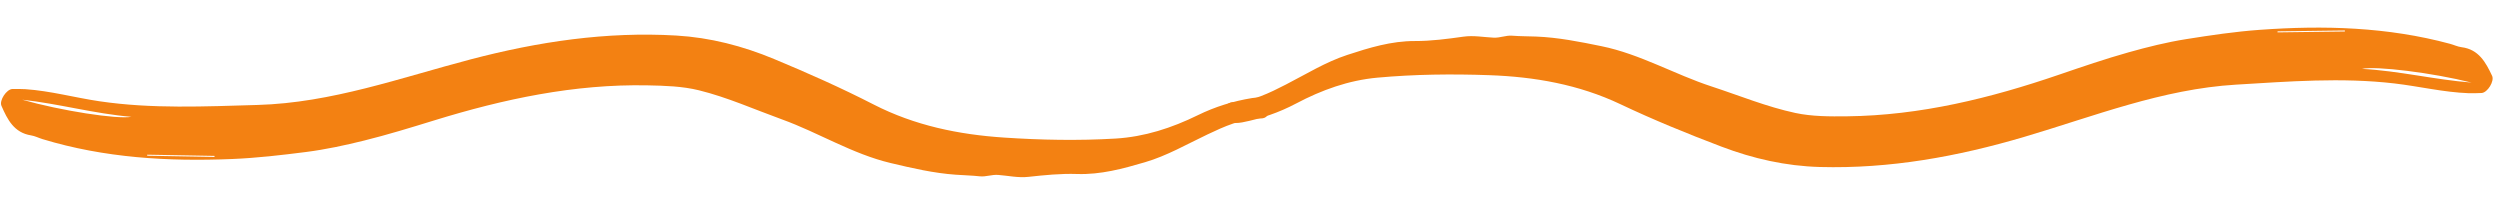 <svg width="313" height="25" viewBox="0 0 313 25" fill="none" xmlns="http://www.w3.org/2000/svg">
<path fill-rule="evenodd" clip-rule="evenodd" d="M18.437 19.367C18.435 19.41 18.433 19.453 18.43 19.497L26.856 19.649L26.858 19.519L18.437 19.367ZM16.446 14.627C11.84 14.239 7.365 12.982 2.776 12.483C7.657 13.871 14.648 14.951 16.446 14.627ZM3.177 11.165C6.314 11.378 9.35 12.22 12.449 12.678C19.036 13.65 25.636 13.329 32.255 13.14C41.517 12.875 50.144 9.735 58.953 7.427C67.4 5.214 75.917 3.938 84.662 4.449C88.927 4.7 92.982 5.754 96.909 7.386C101.129 9.14 105.309 10.997 109.38 13.084C114.516 15.717 120.02 16.846 125.683 17.223C130.333 17.533 135.004 17.626 139.663 17.348C143.29 17.132 146.7 16.024 149.97 14.421C152.126 13.364 154.404 12.658 156.776 12.275C157.324 12.187 157.853 12.203 158.375 12.356C158.839 12.493 159.634 12.518 158.769 13.276C158.626 13.401 158.864 13.554 158.868 13.684C158.884 14.368 158.563 14.826 157.867 14.831C155.437 14.847 153.28 15.834 151.158 16.841C148.583 18.063 146.098 19.505 143.355 20.31C140.581 21.125 137.802 21.884 134.843 21.784C132.819 21.715 130.776 21.922 128.756 22.143C127.473 22.284 126.221 21.996 124.983 21.901C124.156 21.837 123.445 22.16 122.666 22.075C121.673 21.967 120.67 21.945 119.673 21.875C116.9 21.68 114.207 21.054 111.508 20.412C106.701 19.27 102.499 16.612 97.899 14.947C94.446 13.697 91.069 12.182 87.51 11.305C85.432 10.793 83.218 10.729 81.061 10.686C71.91 10.507 63.073 12.39 54.371 15.072C51.456 15.97 48.53 16.869 45.583 17.6C43.202 18.19 40.775 18.716 38.296 19.032C35.232 19.422 32.17 19.78 29.096 19.907C21.061 20.238 13.09 19.777 5.322 17.418C4.84 17.272 4.379 17.026 3.889 16.95C1.763 16.616 0.929 14.973 0.18 13.244C-0.11 12.576 0.813 11.174 1.553 11.141C2.093 11.116 2.636 11.153 3.177 11.165Z" fill="#F38112"/>
<path fill-rule="evenodd" clip-rule="evenodd" d="M293.574 3.944C293.575 3.901 293.576 3.858 293.577 3.815L285.15 3.924L285.152 4.053L293.574 3.944ZM295.712 8.621C300.328 8.865 304.839 9.983 309.442 10.34C304.52 9.104 297.499 8.24 295.712 8.621ZM309.082 11.669C305.94 11.554 302.879 10.806 299.767 10.445C293.154 9.678 286.566 10.202 279.957 10.597C270.708 11.149 262.182 14.554 253.448 17.134C245.074 19.608 236.6 21.148 227.844 20.908C223.574 20.79 219.487 19.862 215.512 18.352C211.239 16.73 207.004 15.004 202.87 13.044C197.655 10.571 192.119 9.613 186.447 9.412C181.789 9.246 177.118 9.299 172.47 9.72C168.851 10.049 165.477 11.262 162.259 12.966C160.136 14.089 157.881 14.865 155.522 15.321C154.977 15.427 154.448 15.427 153.921 15.29C153.453 15.168 152.658 15.167 153.499 14.383C153.638 14.254 153.395 14.108 153.388 13.978C153.35 13.295 153.657 12.827 154.352 12.8C156.781 12.709 158.906 11.656 160.996 10.584C163.532 9.282 165.971 7.764 168.688 6.874C171.435 5.974 174.189 5.129 177.15 5.137C179.175 5.144 181.21 4.873 183.222 4.59C184.5 4.41 185.761 4.658 187.002 4.715C187.83 4.753 188.531 4.408 189.312 4.469C190.308 4.546 191.311 4.537 192.31 4.576C195.087 4.685 197.798 5.228 200.516 5.785C205.356 6.778 209.639 9.304 214.288 10.825C217.778 11.967 221.2 13.377 224.785 14.144C226.878 14.591 229.093 14.587 231.25 14.563C240.402 14.458 249.177 12.302 257.791 9.351C260.677 8.363 263.574 7.374 266.497 6.552C268.858 5.888 271.268 5.287 273.735 4.895C276.786 4.41 279.836 3.957 282.904 3.736C290.925 3.155 298.906 3.369 306.744 5.486C307.23 5.617 307.699 5.848 308.191 5.91C310.326 6.177 311.211 7.794 312.013 9.498C312.323 10.157 311.444 11.587 310.706 11.643C310.167 11.684 309.623 11.664 309.082 11.669Z" fill="#F38112"/>
</svg>
